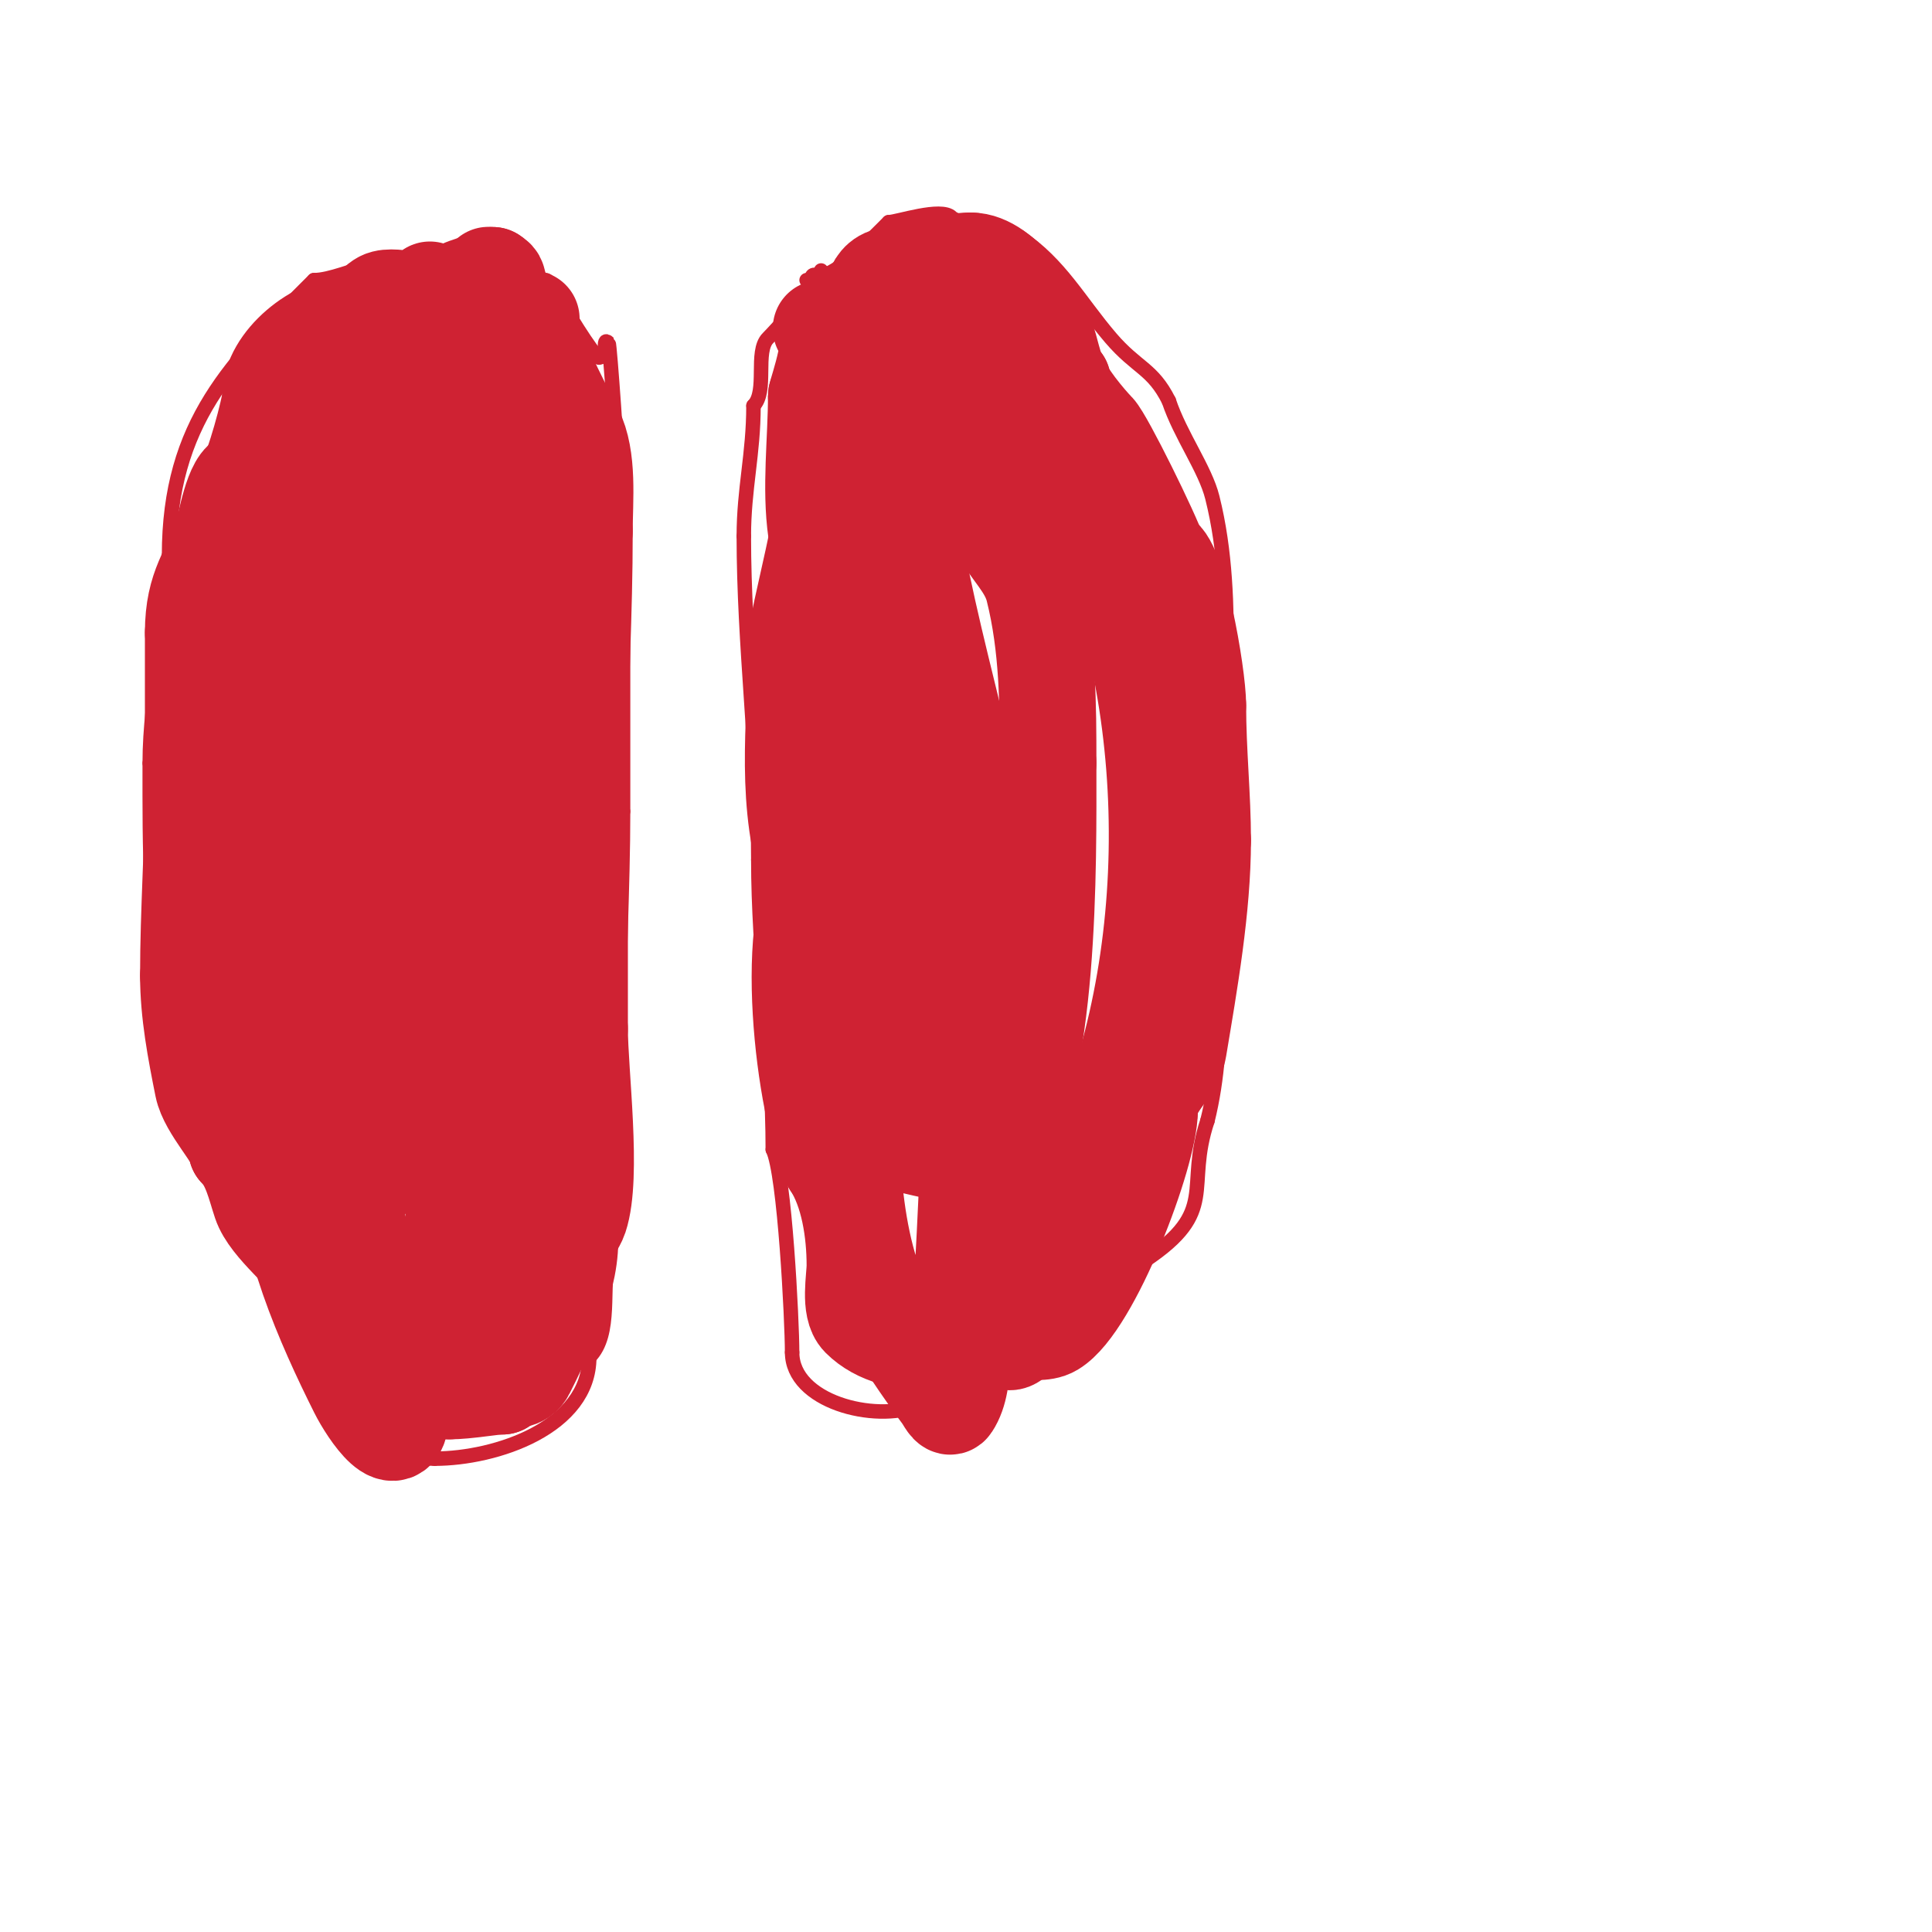 <svg viewBox='0 0 400 400' version='1.1' xmlns='http://www.w3.org/2000/svg' xmlns:xlink='http://www.w3.org/1999/xlink'><g fill='none' stroke='#cf2233' stroke-width='3' stroke-linecap='round' stroke-linejoin='round'><path d='M114,63c0,-5.549 -15.926,-6 -22,-6'/><path d='M92,57c-7.706,-7.706 -20.339,1 -27,1'/><path d='M65,58c-16.95,16.95 -30,29.403 -30,57'/><path d='M35,115c0,13.898 -4,28.57 -4,43'/><path d='M31,158c0,17.724 -0.212,35.153 4,52c1.479,5.916 7,14.1 7,20'/><path d='M42,230c1.865,3.729 15,21.81 15,22'/><path d='M57,252c6.315,12.629 11.732,24.887 19,37c3.203,5.339 6.467,13 14,13'/><path d='M90,302c12.732,0 32,-6.481 32,-21'/><path d='M122,281c4.817,-4.817 2.425,-14.698 4,-21c3.402,-13.606 2,-28.772 2,-43'/><path d='M128,217c0,-16.431 1,-33.158 1,-49'/><path d='M129,168c0,-14.667 0,-29.333 0,-44'/><path d='M129,124c0,-8.482 -1,-17.086 -1,-25'/><path d='M128,99c0,-2.744 -1.742,-27.742 -2,-28c-1.526,-1.526 0.174,3 -2,3'/><path d='M124,74c-0.992,0 -8,-11.533 -8,-12'/><path d='M116,62c0,-0.594 -2.401,-4 -3,-4'/><path d='M170,56c0,2.233 -9.578,12.578 -11,14c-2.785,2.785 -0.026,11.026 -3,14'/><path d='M156,84c0,10.048 -2,17.19 -2,27'/><path d='M154,111c0,22.557 3,44.758 3,67'/><path d='M157,178c0,19.745 3,40.099 3,60'/><path d='M160,238c2.469,4.938 4,35.427 4,42'/><path d='M164,280c0,10.188 17.026,14.59 26,11c3.854,-1.541 7.59,-4 12,-4'/><path d='M202,287c0,-1.998 9.102,-6.186 11,-7c10.056,-4.31 16.413,-11.413 24,-19'/><path d='M237,261c15.52,-10.347 8.284,-14.851 13,-29'/><path d='M250,232c4.292,-17.169 2,-37.25 2,-55'/><path d='M252,177c0,-13.413 2,-26.961 2,-40'/><path d='M254,137c0,-11.784 -0.192,-22.769 -3,-34c-1.489,-5.957 -6.617,-12.85 -9,-20'/><path d='M242,83c-3.386,-6.772 -6.602,-6.703 -12,-13c-6.512,-7.597 -10.482,-15.321 -19,-21'/><path d='M211,49c-2.617,0 -12.777,-2.777 -14,-4c-2.14,-2.14 -11.292,1 -13,1'/><path d='M184,46c-3.355,3.355 -10.766,11 -14,11c-1.333,0 -2,-0.567 -2,1'/><path d='M168,58l-1,0'/></g>
<g fill='none' stroke='#cf2233' stroke-width='20' stroke-linecap='round' stroke-linejoin='round'><path d='M89,60c0,4.166 -7.118,0.559 -10,2c-1.739,0.869 -4.699,5 -6,5'/><path d='M73,67c-7.481,0 -17,7.85 -17,15'/><path d='M56,82c0,2.381 -3.751,15.751 -5,17'/><path d='M51,99c-2.767,0 -4.311,9.932 -5,12c-2.437,7.311 -6,10.156 -6,20'/><path d='M40,131c0,10.333 0,20.667 0,31'/><path d='M40,162c0,13.384 -1,26.418 -1,40'/><path d='M39,202c0,7.756 1.513,15.563 3,23c0.902,4.511 7,10.694 7,13'/><path d='M49,238c2.878,2.878 3.802,7.405 5,11c1.661,4.983 9.505,10.757 13,16c1.455,2.183 5.639,9 7,9'/><path d='M74,274c5.578,5.578 10.167,14 19,14'/><path d='M93,288c3.701,0 8.851,-1 11,-1'/><path d='M104,287c1.715,-1.715 3.887,-0.774 5,-3c3.152,-6.305 9,-17.959 9,-27'/><path d='M118,257c0,-1.966 1.398,-3.193 2,-5c2.811,-8.432 0,-29.998 0,-39'/><path d='M120,213c0,-13.333 0,-26.667 0,-40'/><path d='M120,173c0,-2.638 0.036,-21.964 -1,-23c-0.527,-0.527 -2,-0.255 -2,-1'/><path d='M117,149c-2.182,-8.727 -4,-17.072 -4,-26'/><path d='M113,123c0,-13.587 2.426,-40.574 -7,-50'/><path d='M106,73c0,-5.431 -1.734,-9.937 -3,-15c-0.337,-1.348 -3.287,-1 -1,-1'/><path d='M102,57c0,0.907 -9.311,3 -6,3'/><path d='M110,66c0,6.092 5.781,16.561 9,23c2.928,5.856 2,14.391 2,21'/><path d='M121,110c0,17.655 -1,31.729 -1,49'/><path d='M95,76c-5.256,-5.256 -11.607,3.869 -18,6c-3.325,1.108 -5.059,1.059 -8,4c-3.489,3.489 -4.491,8.472 -6,13c-3.102,9.305 -12,15.142 -12,26'/><path d='M51,125c-2.749,16.493 1.062,33.503 -1,50c-1.482,11.857 -2.695,26.132 -1,38c0.57,3.989 5.945,27 10,27'/><path d='M59,240c0,15.904 8.058,34.117 15,48c2.157,4.314 9,14.505 9,4'/><path d='M83,292c0,-5.592 8.237,-2.71 10,-8c4.055,-12.164 7,-25.614 7,-39'/><path d='M100,245c2.608,-13.038 3.682,-26.82 5,-40c2.482,-24.819 8,-49.981 8,-75'/><path d='M113,130c-0.926,-6.483 -2.463,-11.08 -5,-17c-2.511,-5.86 -5.321,-12.642 -8,-18c-1.14,-2.279 -11.165,-6.058 -13,-3c-6.794,11.324 -12.145,22.29 -18,34'/><path d='M69,126c-8.253,20.631 -9.337,51.315 -5,73c1.277,6.386 1.78,15.341 4,22c1.185,3.556 4,5.584 4,10'/><path d='M72,231c0,10.25 1.68,30.68 8,37c0.426,0.426 11.642,3.358 12,3c3.914,-3.914 1.426,-18.836 2,-24'/><path d='M94,247c1.282,-25.632 2.56,-50.974 8,-76c1.237,-5.689 5.401,-10.403 7,-16c3.998,-13.992 5,-27.671 5,-42c0,-1.464 1.108,-9.892 0,-11c-0.745,-0.745 -1.977,0.744 -3,1c-3.403,0.851 -8.63,0 -12,0c-0.667,0 -1.333,0 -2,0'/><path d='M97,103c-21.367,12.82 -15.939,27.333 -18,50c-1.37,15.068 -6,27.909 -6,43'/><path d='M73,196c0,8.272 -3.905,38.189 -1,44c5.909,11.818 11.497,-5.89 13,-11c1.551,-5.274 3.096,-10.577 4,-16c1.265,-7.591 2,-15.304 2,-23'/><path d='M91,190c0,-20.775 4,-41.216 4,-62c0,-6.337 2.192,-11.539 3,-18c0.139,-1.115 0,-11.62 0,-10'/><path d='M98,100c0,1.667 0,3.333 0,5'/><path d='M105,251c2.714,-5.427 2,-10.975 2,-17'/><path d='M170,68c3.807,0 -1,13.386 -1,14'/><path d='M169,82c0,9.112 -1.283,19.016 0,28c1.13,7.909 4,19.713 4,26'/><path d='M173,136c0,15.667 0,31.333 0,47c0,3.454 -1.707,15.293 1,18'/><path d='M174,201c0,14.573 -6.757,-20.148 -7,-21c-4.732,-16.561 -2,-32.44 -2,-49'/><path d='M165,131c2.479,-12.395 7,-28.753 7,-40'/><path d='M172,91c0,-6.697 3.93,-17.836 7,-25c1.56,-3.639 1.263,-9 6,-9'/><path d='M185,57c4.534,0 9.833,-3 16,-3'/><path d='M201,54c6.918,0 14.222,11.667 16,17c0.503,1.509 1.916,8 3,8'/><path d='M220,79c0,1.972 5.363,8.363 7,10c1.789,1.789 11.501,21.503 13,26'/><path d='M240,115c3.697,0 8,24.66 8,31'/><path d='M248,146c0,9.659 1,18.892 1,28'/><path d='M249,174c0,13.945 -2.734,29.406 -5,43c-0.833,4.999 -6,7.789 -6,13'/><path d='M238,230c0,8.798 -11.872,40.123 -20,45c-2.021,1.213 -4.713,0.428 -7,1'/><path d='M211,276c-10.36,1.727 -25.479,4.521 -33,-3c-2.237,-2.237 -1,-8.311 -1,-11c0,-6.873 -1.241,-15.362 -5,-21'/><path d='M172,241c-5.506,-11.012 -10.592,-52.408 -1,-62c0.471,-0.471 0,1.333 0,2c0,2.028 0.443,4.05 1,6c1.557,5.45 2.339,11.38 3,17c1.166,9.912 1,10.02 1,18'/><path d='M176,222c0,17.48 0.25,39.375 10,54c2.934,4.401 5.87,8.827 9,13c0.566,0.754 1.477,2.784 2,2c3.408,-5.112 1.663,-15.276 2,-21c1.125,-19.127 2,-37.812 2,-57'/><path d='M201,213c1.061,-8.485 3.723,-31.384 2,-40c-6.317,-31.587 -17,-61.322 -17,-94'/><path d='M186,79c0,-2.687 -0.15,-5.45 -1,-8c-3.41,-10.23 -5.806,25.74 -6,28c-1.898,22.142 -3.655,42.733 -3,65c0.472,16.038 4,32.066 4,48'/><path d='M180,212c0,5.922 0.918,19.918 5,24c0.769,0.769 11.847,2.943 12,3c2.264,0.849 7.044,3.934 9,1c11.601,-17.401 11,-60.718 11,-82'/><path d='M217,158c0,-12.222 -0.021,-24.084 -3,-36c-1.206,-4.826 -4.986,-7.973 -7,-12c-2.99,-5.979 -5.348,-13.39 -7,-20c-1.921,-7.684 -9.852,-25 2,-25'/><path d='M202,65c0,8.503 10.745,14.043 15,20c4.637,6.491 6.826,15.594 10,23c17.586,41.035 16.826,96.349 -3,136'/><path d='M224,244c-2.667,7 -5.343,13.996 -8,21c-1.01,2.663 -1.726,5.453 -3,8c-7.946,15.892 -6.288,-12.014 -7,-17c-2.542,-17.797 -4.523,-34.727 -11,-52'/><path d='M195,204c0,-9.693 -5.627,-19.389 -7,-29c-1.52,-10.639 -2,-21.215 -2,-32'/></g>
</svg>